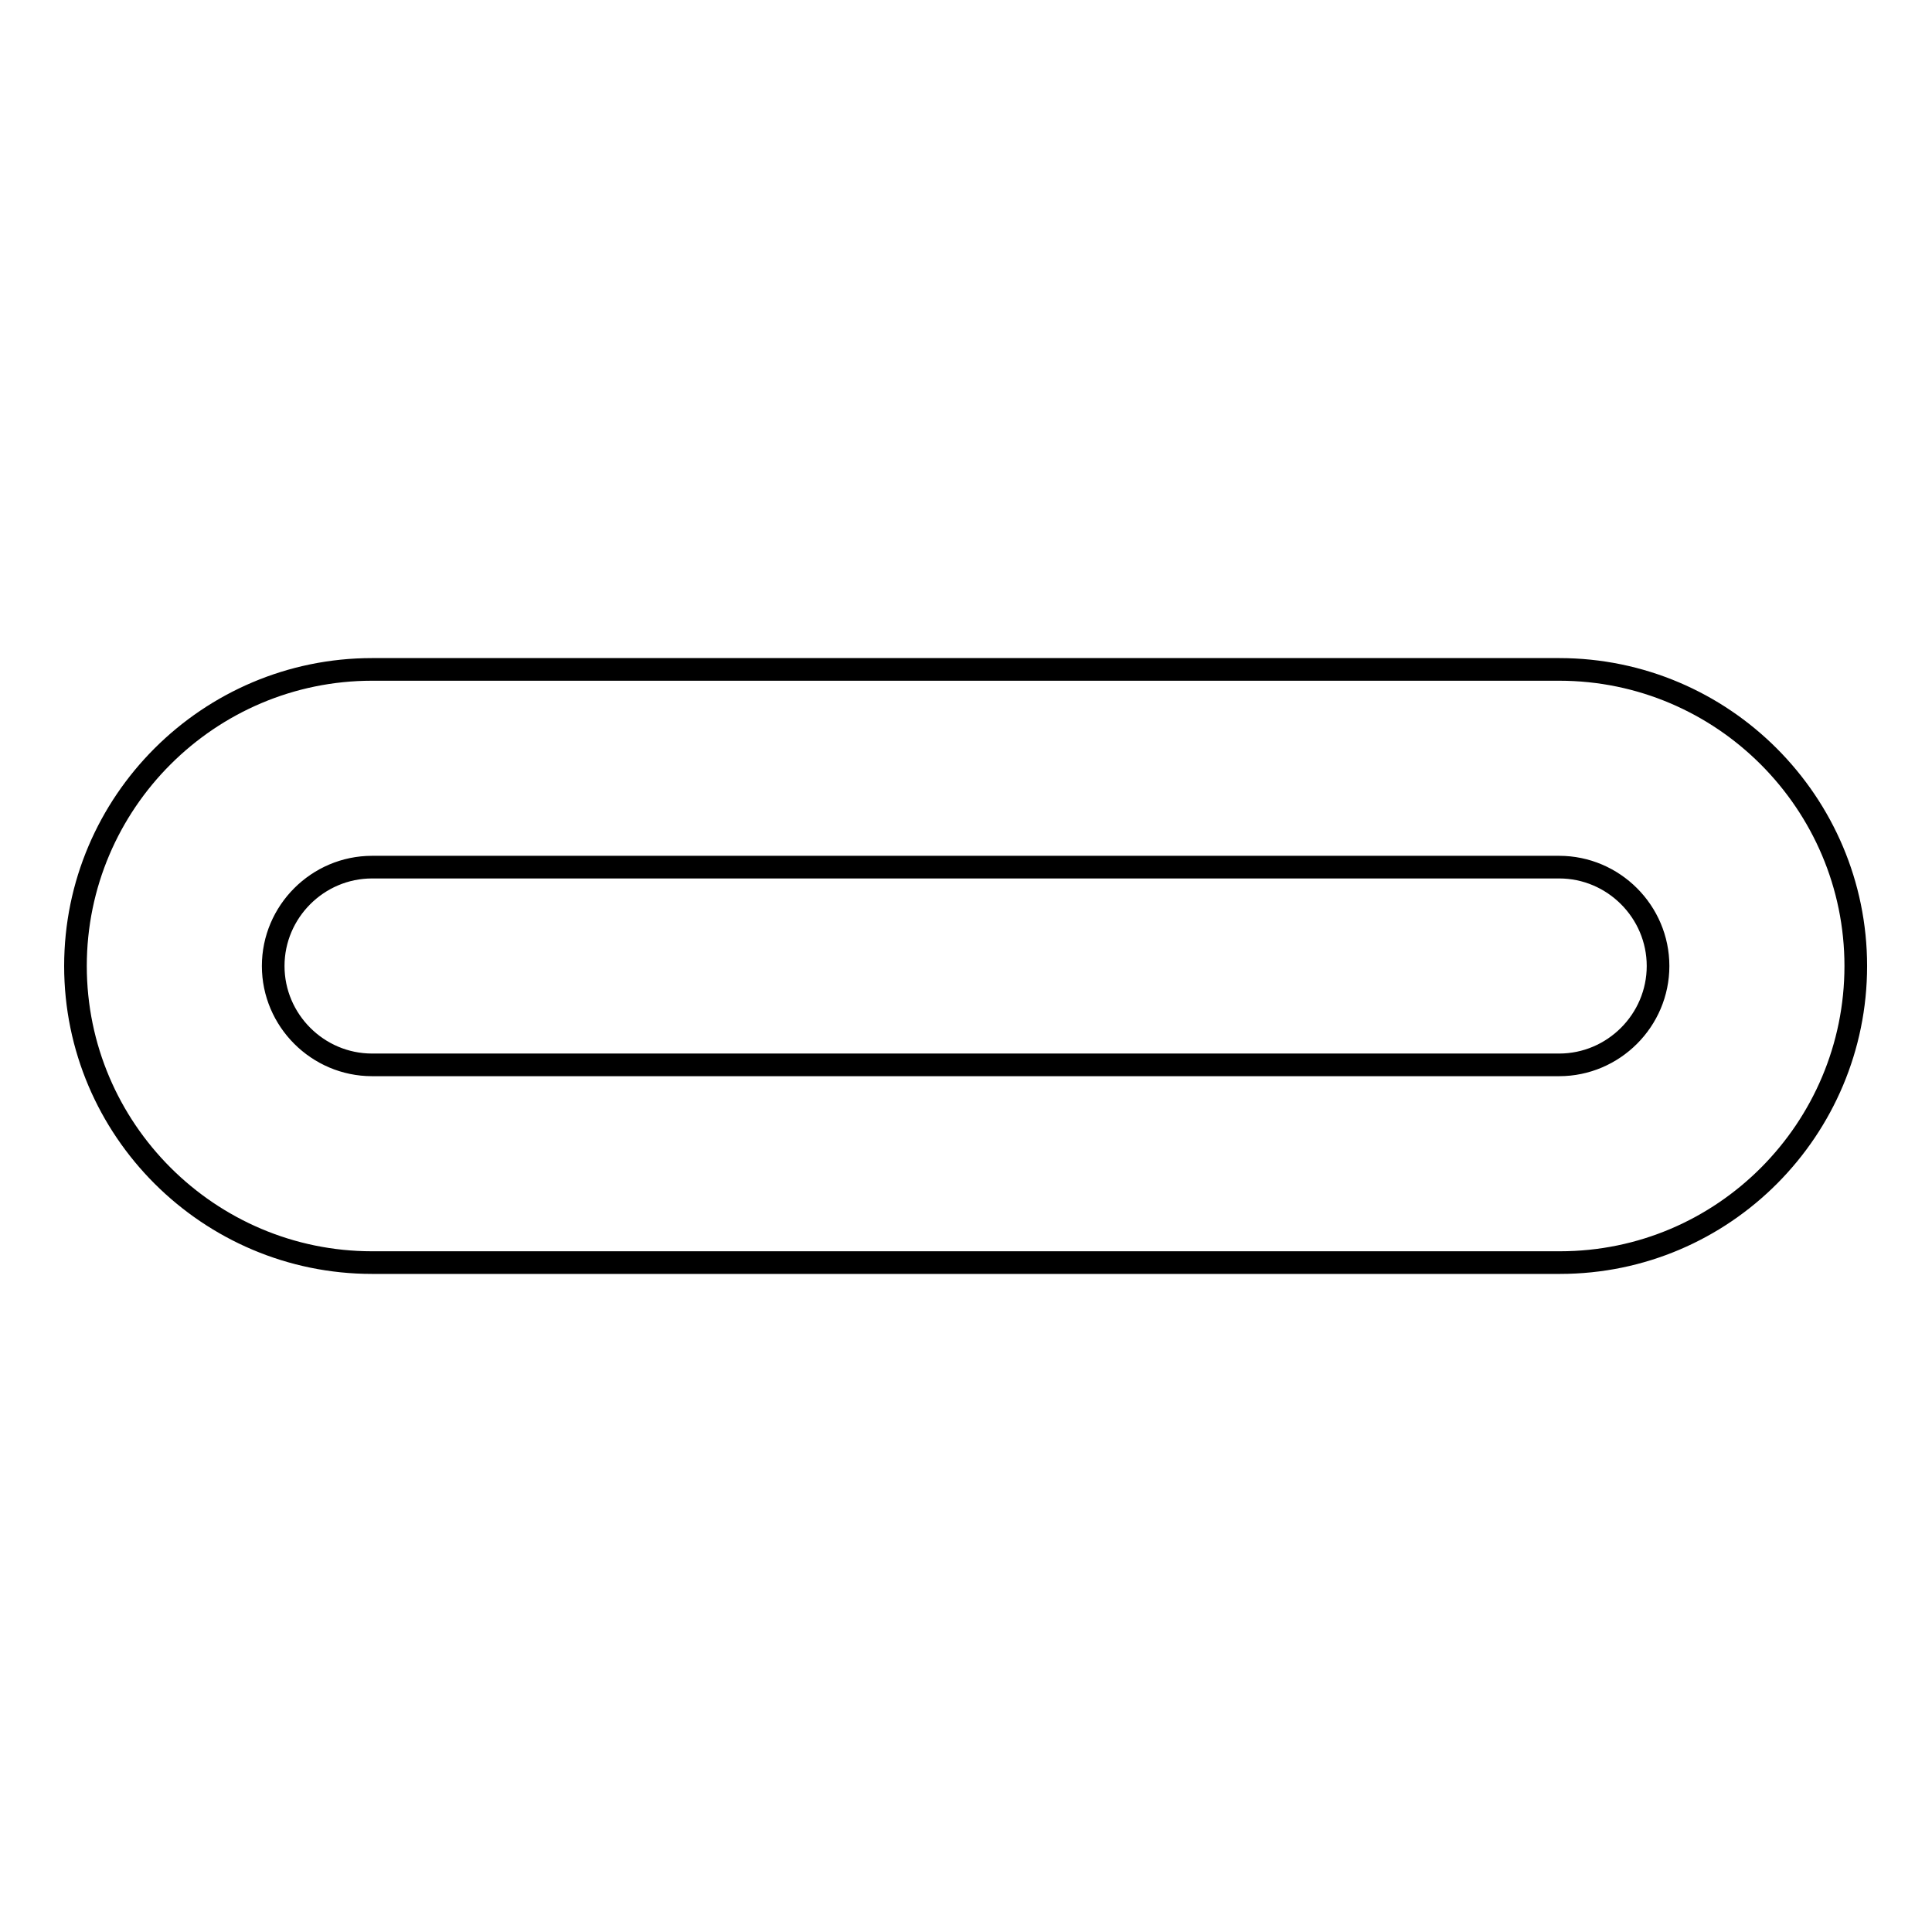 <?xml version="1.0" encoding="utf-8"?>
<!-- Svg Vector Icons : http://www.onlinewebfonts.com/icon -->
<!DOCTYPE svg PUBLIC "-//W3C//DTD SVG 1.1//EN" "http://www.w3.org/Graphics/SVG/1.1/DTD/svg11.dtd">
<svg version="1.1" xmlns="http://www.w3.org/2000/svg" xmlns:xlink="http://www.w3.org/1999/xlink" x="0px" y="0px" viewBox="0 0 256 256" enable-background="new 0 0 256 256" xml:space="preserve">
<g><g><g><path stroke-width="3" fill-opacity="0" stroke="#000000"  d="M206.7,167.3H49.3C27.7,167.3,10,149.7,10,128c0-21.7,17.7-39.3,39.3-39.3h157.3c21.7,0,39.3,17.7,39.3,39.3S228.4,167.3,206.7,167.3z M49.3,114.9c-7.2,0-13.1,5.9-13.1,13.1c0,7.2,5.9,13.1,13.1,13.1h157.3c7.2,0,13.1-5.9,13.1-13.1c0-7.2-5.9-13.1-13.1-13.1H49.3z"/></g></g></g>
</svg>